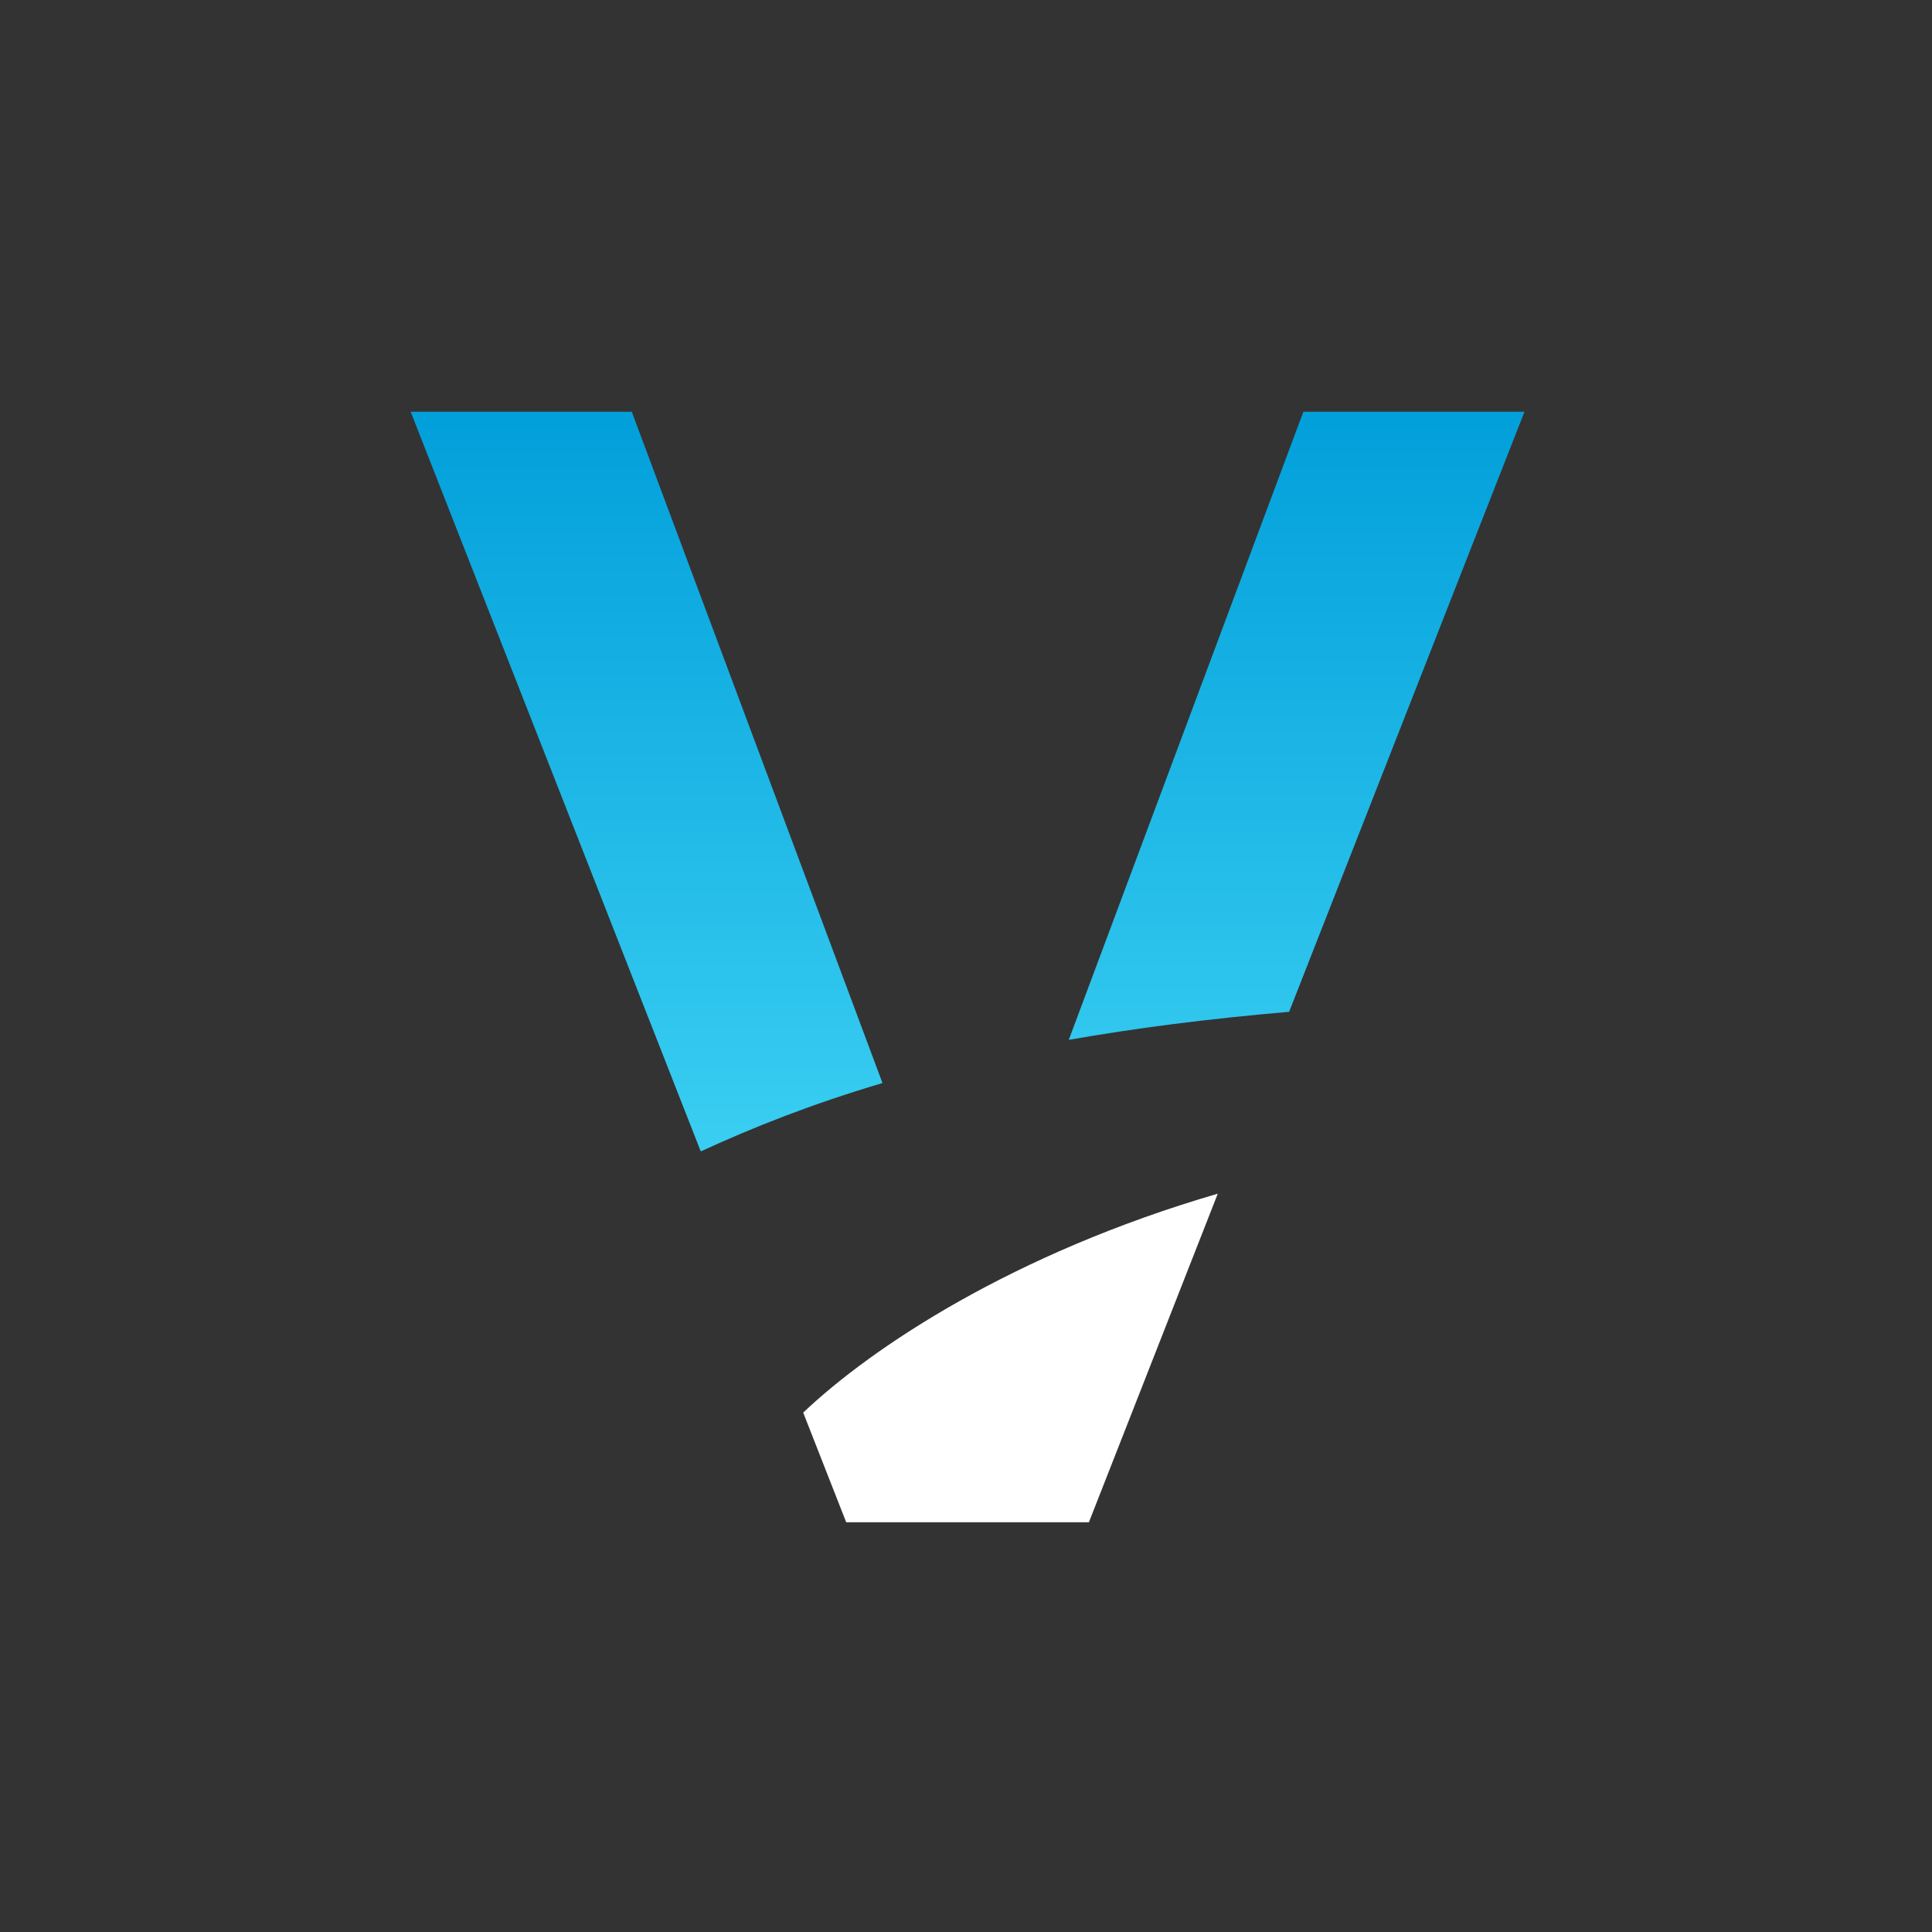 <svg width="256" height="256" viewBox="0 0 256 256" fill="none" xmlns="http://www.w3.org/2000/svg">
<rect x="0" y="0" width="256" height="256" fill="#333333" stroke="none"/>
<g clip-path="url(#clip0_952_1920)">
<path d="M106.428 187.178L112.126 201.706H144.286L161.362 158.168C134.302 166.057 115.551 178.513 106.428 187.178Z" fill="white"/>
<path d="M202 54.56L170.815 134.073C159.871 135.006 150.22 136.274 141.618 137.787L172.703 54.56H202Z" fill="url(#paint0_linear_952_1920)"/>
<path d="M116.935 143.51L83.712 54.56H54.416L92.855 152.568C99.766 149.385 107.561 146.288 116.935 143.51Z" fill="url(#paint1_linear_952_1920)"/>
</g>
<defs>
<linearGradient id="paint0_linear_952_1920" x1="413.704" y1="52.133" x2="413.704" y2="201.709" gradientUnits="userSpaceOnUse">
<stop stop-color="#009EDA"/>
<stop offset="1" stop-color="#56E6FD"/>
</linearGradient>
<linearGradient id="paint1_linear_952_1920" x1="413.704" y1="52.133" x2="413.704" y2="201.709" gradientUnits="userSpaceOnUse">
<stop stop-color="#009EDA"/>
<stop offset="1" stop-color="#56E6FD"/>
</linearGradient>
<clipPath id="clip0_952_1920">
<rect width="256" height="256" fill="white"/>
</clipPath>
</defs>
</svg>
